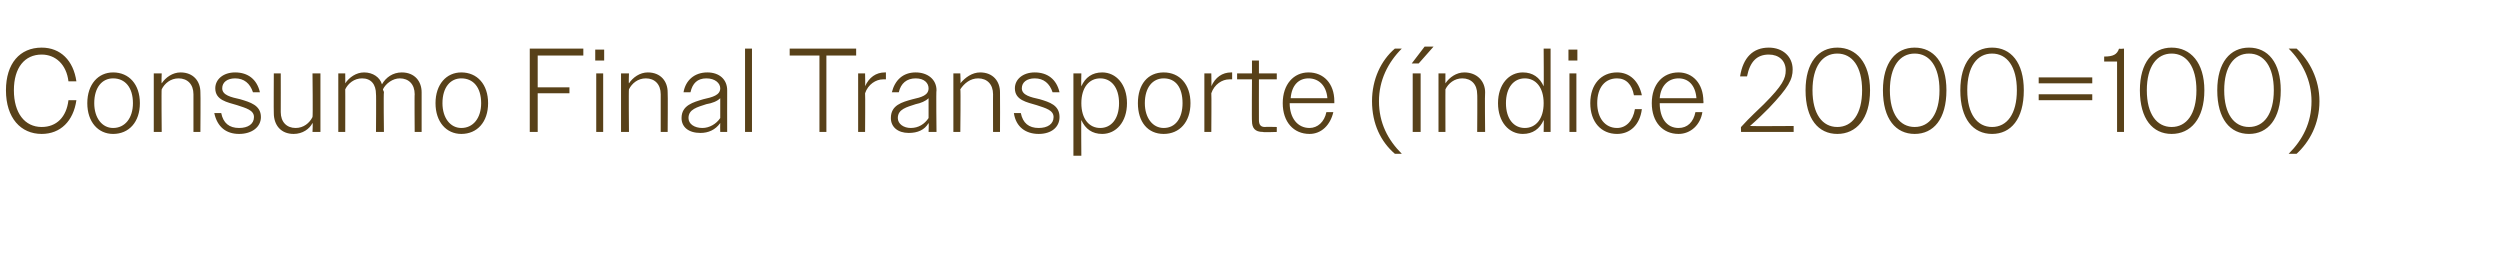<?xml version="1.0" standalone="no"?><!DOCTYPE svg PUBLIC "-//W3C//DTD SVG 1.1//EN" "http://www.w3.org/Graphics/SVG/1.1/DTD/svg11.dtd"><svg xmlns="http://www.w3.org/2000/svg" version="1.1" width="252px" height="28.2px" viewBox="0 -1 252 28.2" style="top:-1px">  <desc>Consumo Final Transporte ( ndice 2000=100)</desc>  <defs/>  <g id="Polygon105363">    <path d="M 6.9 7.2 C 6.7 5.5 5.6 4.5 4.2 4.5 C 2.5 4.5 1.4 5.8 1.4 8.1 C 1.4 10.4 2.5 11.8 4.2 11.8 C 5.7 11.8 6.7 10.8 6.9 9.1 C 6.9 9.1 7.7 9.1 7.7 9.1 C 7.4 11.2 6.1 12.5 4.2 12.5 C 2.1 12.5 0.6 10.9 0.6 8.1 C 0.6 5.4 2 3.8 4.2 3.8 C 6.1 3.8 7.4 5.1 7.7 7.2 C 7.7 7.2 6.9 7.2 6.9 7.2 Z M 8.8 9.4 C 8.8 7.5 9.9 6.3 11.4 6.3 C 13 6.3 14.1 7.5 14.1 9.4 C 14.1 11.3 13 12.5 11.4 12.5 C 9.9 12.5 8.8 11.3 8.8 9.4 Z M 9.5 9.4 C 9.5 10.9 10.3 11.9 11.4 11.9 C 12.6 11.9 13.4 10.9 13.4 9.4 C 13.4 7.8 12.6 6.9 11.4 6.9 C 10.3 6.9 9.5 7.8 9.5 9.4 Z M 15.5 6.4 L 16.3 6.4 C 16.3 6.4 16.26 7.43 16.3 7.4 C 16.7 6.8 17.4 6.3 18.2 6.3 C 19.5 6.3 20.2 7.2 20.2 8.3 C 20.23 8.34 20.2 12.3 20.2 12.3 L 19.5 12.3 C 19.5 12.3 19.5 8.47 19.5 8.5 C 19.5 7.5 18.9 6.9 18 6.9 C 17.2 6.9 16.6 7.4 16.3 8 C 16.26 7.97 16.3 12.3 16.3 12.3 L 15.5 12.3 L 15.5 6.4 Z M 21.6 10.4 C 21.6 10.4 22.3 10.4 22.3 10.4 C 22.5 11.4 23.1 11.9 24.1 11.9 C 25 11.9 25.6 11.5 25.6 10.8 C 25.6 10.1 24.8 9.9 23.9 9.6 C 22.9 9.3 21.7 9.1 21.7 7.9 C 21.7 7 22.5 6.3 23.7 6.3 C 25 6.3 25.9 7 26.2 8.3 C 26.2 8.3 25.5 8.3 25.5 8.3 C 25.2 7.4 24.6 6.9 23.7 6.9 C 22.9 6.9 22.4 7.3 22.4 7.9 C 22.4 8.6 23.3 8.8 24.2 9 C 25.2 9.3 26.3 9.6 26.3 10.8 C 26.3 11.8 25.4 12.5 24.1 12.5 C 22.8 12.5 21.9 11.8 21.6 10.4 Z M 27.6 10.4 C 27.58 10.43 27.6 6.4 27.6 6.4 L 28.3 6.4 C 28.3 6.4 28.31 10.31 28.3 10.3 C 28.3 11.3 28.9 11.9 29.8 11.9 C 30.6 11.9 31.2 11.4 31.5 10.8 C 31.55 10.8 31.5 6.4 31.5 6.4 L 32.3 6.4 L 32.3 12.3 L 31.5 12.3 C 31.5 12.3 31.55 11.35 31.5 11.4 C 31.2 12 30.5 12.5 29.6 12.5 C 28.3 12.5 27.6 11.6 27.6 10.4 Z M 34.1 6.4 L 34.8 6.4 C 34.8 6.4 34.81 7.43 34.8 7.4 C 35.2 6.8 35.9 6.3 36.7 6.3 C 37.6 6.3 38.3 6.8 38.5 7.5 C 38.9 6.8 39.6 6.3 40.5 6.3 C 41.8 6.3 42.5 7.2 42.5 8.3 C 42.5 8.34 42.5 12.3 42.5 12.3 L 41.8 12.3 C 41.8 12.3 41.77 8.47 41.8 8.5 C 41.8 7.5 41.2 6.9 40.3 6.9 C 39.6 6.9 38.9 7.4 38.6 8 C 38.6 8.1 38.7 8.2 38.7 8.3 C 38.65 8.34 38.7 12.3 38.7 12.3 L 37.9 12.3 C 37.9 12.3 37.93 8.47 37.9 8.5 C 37.9 7.5 37.4 6.9 36.5 6.9 C 35.7 6.9 35.1 7.4 34.8 8 C 34.81 7.97 34.8 12.3 34.8 12.3 L 34.1 12.3 L 34.1 6.4 Z M 43.9 9.4 C 43.9 7.5 45 6.3 46.5 6.3 C 48.1 6.3 49.2 7.5 49.2 9.4 C 49.2 11.3 48.1 12.5 46.5 12.5 C 45 12.5 43.9 11.3 43.9 9.4 Z M 44.6 9.4 C 44.6 10.9 45.4 11.9 46.5 11.9 C 47.7 11.9 48.5 10.9 48.5 9.4 C 48.5 7.8 47.7 6.9 46.5 6.9 C 45.4 6.9 44.6 7.8 44.6 9.4 Z M 53.4 3.9 L 58.8 3.9 L 58.8 4.6 L 54.2 4.6 L 54.2 7.8 L 57.4 7.8 L 57.4 8.4 L 54.2 8.4 L 54.2 12.3 L 53.4 12.3 L 53.4 3.9 Z M 60 4 L 60.9 4 L 60.9 5.1 L 60 5.1 L 60 4 Z M 60.1 6.4 L 60.8 6.4 L 60.8 12.3 L 60.1 12.3 L 60.1 6.4 Z M 62.6 6.4 L 63.4 6.4 C 63.4 6.4 63.36 7.43 63.4 7.4 C 63.8 6.8 64.5 6.3 65.3 6.3 C 66.6 6.3 67.3 7.2 67.3 8.3 C 67.33 8.34 67.3 12.3 67.3 12.3 L 66.6 12.3 C 66.6 12.3 66.6 8.47 66.6 8.5 C 66.6 7.5 66 6.9 65.1 6.9 C 64.3 6.9 63.7 7.4 63.4 8 C 63.36 7.97 63.4 12.3 63.4 12.3 L 62.6 12.3 L 62.6 6.4 Z M 68.7 10.9 C 68.7 9.6 69.9 9.3 70.9 9 C 71.8 8.8 72.6 8.6 72.6 7.9 C 72.6 7.4 72.1 6.9 71.2 6.9 C 70.3 6.9 69.8 7.4 69.6 8.3 C 69.6 8.3 68.9 8.3 68.9 8.3 C 69.1 7.1 70 6.3 71.3 6.3 C 72.5 6.3 73.3 7 73.3 8.1 C 73.29 8.09 73.3 12.3 73.3 12.3 L 72.6 12.3 C 72.6 12.3 72.58 11.42 72.6 11.4 C 72.1 12.1 71.4 12.4 70.6 12.4 C 69.4 12.4 68.7 11.8 68.7 10.9 Z M 70.8 11.9 C 71.5 11.9 72.2 11.5 72.6 10.9 C 72.6 10.9 72.6 8.9 72.6 8.9 C 72.3 9.2 71.8 9.4 71.2 9.5 C 70.3 9.8 69.4 10 69.4 10.9 C 69.4 11.5 70 11.9 70.8 11.9 Z M 75.1 3.9 L 75.8 3.9 L 75.8 12.3 L 75.1 12.3 L 75.1 3.9 Z M 82.6 4.6 L 79.6 4.6 L 79.6 3.9 L 86.3 3.9 L 86.3 4.6 L 83.3 4.6 L 83.3 12.3 L 82.6 12.3 L 82.6 4.6 Z M 86.5 6.4 L 87.2 6.4 C 87.2 6.4 87.23 7.74 87.2 7.7 C 87.6 6.8 88.3 6.3 89.2 6.3 C 89.2 6.3 89.3 6.3 89.3 6.3 C 89.3 6.3 89.3 7 89.3 7 C 89.2 7 89.1 7 89 7 C 88.3 7 87.5 7.5 87.2 8.4 C 87.23 8.38 87.2 12.3 87.2 12.3 L 86.5 12.3 L 86.5 6.4 Z M 89.8 10.9 C 89.8 9.6 90.9 9.3 92 9 C 92.9 8.8 93.6 8.6 93.6 7.9 C 93.6 7.4 93.2 6.9 92.3 6.9 C 91.4 6.9 90.8 7.4 90.6 8.3 C 90.6 8.3 89.9 8.3 89.9 8.3 C 90.2 7.1 91 6.3 92.3 6.3 C 93.5 6.3 94.4 7 94.4 8.1 C 94.35 8.09 94.4 12.3 94.4 12.3 L 93.6 12.3 C 93.6 12.3 93.64 11.42 93.6 11.4 C 93.2 12.1 92.5 12.4 91.6 12.4 C 90.5 12.4 89.8 11.8 89.8 10.9 Z M 91.8 11.9 C 92.6 11.9 93.2 11.5 93.6 10.9 C 93.6 10.9 93.6 8.9 93.6 8.9 C 93.3 9.2 92.8 9.4 92.3 9.5 C 91.4 9.8 90.5 10 90.5 10.9 C 90.5 11.5 91.1 11.9 91.8 11.9 Z M 96.1 6.4 L 96.8 6.4 C 96.8 6.4 96.85 7.43 96.8 7.4 C 97.3 6.8 98 6.3 98.8 6.3 C 100.1 6.3 100.8 7.2 100.8 8.3 C 100.82 8.34 100.8 12.3 100.8 12.3 L 100.1 12.3 C 100.1 12.3 100.09 8.47 100.1 8.5 C 100.1 7.5 99.5 6.9 98.6 6.9 C 97.8 6.9 97.2 7.4 96.8 8 C 96.85 7.97 96.8 12.3 96.8 12.3 L 96.1 12.3 L 96.1 6.4 Z M 102.2 10.4 C 102.2 10.4 102.9 10.4 102.9 10.4 C 103.1 11.4 103.7 11.9 104.7 11.9 C 105.6 11.9 106.2 11.5 106.2 10.8 C 106.2 10.1 105.4 9.9 104.5 9.6 C 103.5 9.3 102.3 9.1 102.3 7.9 C 102.3 7 103.1 6.3 104.3 6.3 C 105.6 6.3 106.5 7 106.8 8.3 C 106.8 8.3 106.1 8.3 106.1 8.3 C 105.8 7.4 105.2 6.9 104.3 6.9 C 103.5 6.9 103 7.3 103 7.9 C 103 8.6 103.9 8.8 104.8 9 C 105.8 9.3 106.8 9.6 106.8 10.8 C 106.8 11.8 106 12.5 104.7 12.5 C 103.4 12.5 102.4 11.8 102.2 10.4 Z M 108.2 6.4 L 109 6.4 C 109 6.4 108.97 7.72 109 7.7 C 109.4 6.8 110.1 6.3 111.1 6.3 C 112.5 6.3 113.6 7.5 113.6 9.4 C 113.6 11.3 112.5 12.5 111.1 12.5 C 110.1 12.5 109.4 12 109 11.1 C 108.97 11.06 109 14.7 109 14.7 L 108.2 14.7 L 108.2 6.4 Z M 112.8 9.4 C 112.8 7.8 112 6.9 110.9 6.9 C 109.8 6.9 109 7.8 109 9.4 C 109 11 109.8 11.9 110.9 11.9 C 112 11.9 112.8 11 112.8 9.4 Z M 114.7 9.4 C 114.7 7.5 115.7 6.3 117.3 6.3 C 118.9 6.3 120 7.5 120 9.4 C 120 11.3 118.9 12.5 117.3 12.5 C 115.7 12.5 114.7 11.3 114.7 9.4 Z M 115.4 9.4 C 115.4 10.9 116.2 11.9 117.3 11.9 C 118.5 11.9 119.2 10.9 119.2 9.4 C 119.2 7.8 118.5 6.9 117.3 6.9 C 116.2 6.9 115.4 7.8 115.4 9.4 Z M 121.4 6.4 L 122.1 6.4 C 122.1 6.4 122.13 7.74 122.1 7.7 C 122.5 6.8 123.2 6.3 124.1 6.3 C 124.1 6.3 124.2 6.3 124.2 6.3 C 124.2 6.3 124.2 7 124.2 7 C 124.1 7 124 7 123.9 7 C 123.2 7 122.4 7.5 122.1 8.4 C 122.13 8.38 122.1 12.3 122.1 12.3 L 121.4 12.3 L 121.4 6.4 Z M 126.2 11.2 C 126.17 11.23 126.2 7 126.2 7 L 124.7 7 L 124.7 6.4 L 126.2 6.4 L 126.2 5.1 L 126.9 5.1 L 126.9 6.4 L 128.7 6.4 L 128.7 7 L 126.9 7 C 126.9 7 126.89 11.1 126.9 11.1 C 126.9 11.6 127.1 11.8 127.5 11.8 C 127.53 11.77 128.7 11.8 128.7 11.8 L 128.7 12.3 C 128.7 12.3 127.29 12.35 127.3 12.3 C 126.5 12.3 126.2 11.9 126.2 11.2 Z M 129.3 9.4 C 129.3 7.5 130.4 6.3 131.9 6.3 C 133.4 6.3 134.5 7.4 134.5 9.2 C 134.49 9.22 134.5 9.4 134.5 9.4 L 130 9.4 C 130 9.4 130.02 9.4 130 9.4 C 130 10.9 130.8 11.9 132 11.9 C 132.8 11.9 133.5 11.3 133.7 10.3 C 133.7 10.3 134.4 10.3 134.4 10.3 C 134.1 11.6 133.2 12.5 132 12.5 C 130.4 12.5 129.3 11.3 129.3 9.4 Z M 130.1 8.9 C 130.1 8.9 133.8 8.9 133.8 8.9 C 133.7 7.6 132.9 6.9 131.9 6.9 C 130.9 6.9 130.2 7.6 130.1 8.9 Z M 138.3 9.2 C 138.3 7 139.2 5.1 140.6 3.9 C 140.6 3.9 141.3 3.9 141.3 3.9 C 139.9 5.3 139 7.1 139 9.2 C 139 11.4 139.9 13.1 141.3 14.5 C 141.3 14.5 140.6 14.5 140.6 14.5 C 139.2 13.3 138.3 11.5 138.3 9.2 Z M 142.4 6.4 L 143.2 6.4 L 143.2 12.3 L 142.4 12.3 L 142.4 6.4 Z M 143.6 3.7 L 144.5 3.7 L 143 5.4 L 142.3 5.4 L 143.6 3.7 Z M 145 6.4 L 145.7 6.4 C 145.7 6.4 145.69 7.43 145.7 7.4 C 146.1 6.8 146.8 6.3 147.6 6.3 C 148.9 6.3 149.7 7.2 149.7 8.3 C 149.66 8.34 149.7 12.3 149.7 12.3 L 148.9 12.3 C 148.9 12.3 148.93 8.47 148.9 8.5 C 148.9 7.5 148.3 6.9 147.4 6.9 C 146.6 6.9 146 7.4 145.7 8 C 145.69 7.97 145.7 12.3 145.7 12.3 L 145 12.3 L 145 6.4 Z M 155.6 11.1 C 155.2 12 154.5 12.5 153.5 12.5 C 152.1 12.5 151 11.3 151 9.4 C 151 7.5 152.1 6.3 153.5 6.3 C 154.5 6.3 155.2 6.8 155.6 7.7 C 155.63 7.72 155.6 3.9 155.6 3.9 L 156.3 3.9 L 156.3 12.3 L 155.6 12.3 C 155.6 12.3 155.63 11.06 155.6 11.1 Z M 151.8 9.4 C 151.8 11 152.6 11.9 153.7 11.9 C 154.8 11.9 155.6 11 155.6 9.4 C 155.6 7.8 154.8 6.9 153.7 6.9 C 152.6 6.9 151.8 7.8 151.8 9.4 Z M 158.1 4 L 159 4 L 159 5.1 L 158.1 5.1 L 158.1 4 Z M 158.2 6.4 L 158.9 6.4 L 158.9 12.3 L 158.2 12.3 L 158.2 6.4 Z M 160.3 9.4 C 160.3 7.5 161.4 6.3 163 6.3 C 164.3 6.3 165.2 7.2 165.5 8.6 C 165.5 8.6 164.7 8.6 164.7 8.6 C 164.5 7.5 163.9 6.9 163 6.9 C 161.8 6.9 161 7.8 161 9.4 C 161 10.9 161.8 11.9 163 11.9 C 163.9 11.9 164.6 11.2 164.8 10 C 164.8 10 165.5 10 165.5 10 C 165.3 11.6 164.3 12.5 163 12.5 C 161.4 12.5 160.3 11.3 160.3 9.4 Z M 166.5 9.4 C 166.5 7.5 167.6 6.3 169.2 6.3 C 170.6 6.3 171.7 7.4 171.7 9.2 C 171.73 9.22 171.7 9.4 171.7 9.4 L 167.3 9.4 C 167.3 9.4 167.25 9.4 167.3 9.4 C 167.3 10.9 168 11.9 169.2 11.9 C 170.1 11.9 170.7 11.3 170.9 10.3 C 170.9 10.3 171.6 10.3 171.6 10.3 C 171.4 11.6 170.4 12.5 169.2 12.5 C 167.6 12.5 166.5 11.3 166.5 9.4 Z M 167.3 8.9 C 167.3 8.9 171 8.9 171 8.9 C 170.9 7.6 170.2 6.9 169.2 6.9 C 168.2 6.9 167.4 7.6 167.3 8.9 Z M 175.5 11.8 C 176.4 10.8 177.2 10.1 177.8 9.5 C 179.7 7.6 180 6.9 180 6.1 C 180 5.1 179.3 4.5 178.3 4.5 C 177.1 4.5 176.4 5.2 176.1 6.7 C 176.1 6.7 175.4 6.7 175.4 6.7 C 175.7 4.8 176.7 3.8 178.3 3.8 C 179.7 3.8 180.7 4.7 180.7 6 C 180.7 7 180.3 7.8 178.3 9.9 C 177.8 10.4 177.2 11 176.4 11.7 C 176.41 11.73 180.8 11.7 180.8 11.7 L 180.8 12.3 L 175.5 12.3 C 175.5 12.3 175.47 11.75 175.5 11.8 Z M 182 8.1 C 182 5.3 183.3 3.8 185.2 3.8 C 187.1 3.8 188.5 5.3 188.5 8.1 C 188.5 11 187.1 12.5 185.2 12.5 C 183.3 12.5 182 11 182 8.1 Z M 187.7 8.1 C 187.7 5.7 186.7 4.4 185.2 4.4 C 183.7 4.4 182.7 5.7 182.7 8.1 C 182.7 10.5 183.7 11.8 185.2 11.8 C 186.7 11.8 187.7 10.5 187.7 8.1 Z M 189.8 8.1 C 189.8 5.3 191.1 3.8 193 3.8 C 194.9 3.8 196.2 5.3 196.2 8.1 C 196.2 11 194.9 12.5 193 12.5 C 191.1 12.5 189.8 11 189.8 8.1 Z M 195.5 8.1 C 195.5 5.7 194.5 4.4 193 4.4 C 191.5 4.4 190.5 5.7 190.5 8.1 C 190.5 10.5 191.5 11.8 193 11.8 C 194.5 11.8 195.5 10.5 195.5 8.1 Z M 197.6 8.1 C 197.6 5.3 198.9 3.8 200.8 3.8 C 202.7 3.8 204 5.3 204 8.1 C 204 11 202.7 12.5 200.8 12.5 C 198.9 12.5 197.6 11 197.6 8.1 Z M 203.3 8.1 C 203.3 5.7 202.3 4.4 200.8 4.4 C 199.3 4.4 198.3 5.7 198.3 8.1 C 198.3 10.5 199.3 11.8 200.8 11.8 C 202.3 11.8 203.3 10.5 203.3 8.1 Z M 205.5 7.4 L 205.5 6.8 L 210.9 6.8 L 210.9 7.4 L 205.5 7.4 Z M 205.5 9.1 L 205.5 8.5 L 210.9 8.5 L 210.9 9.1 L 205.5 9.1 Z M 213.4 5.2 L 212.1 5.2 C 212.1 5.2 212.11 4.74 212.1 4.7 C 213 4.7 213.4 4.5 213.6 3.9 C 213.63 3.95 214.1 3.9 214.1 3.9 L 214.1 12.3 L 213.4 12.3 L 213.4 5.2 Z M 215.7 8.1 C 215.7 5.3 217 3.8 218.9 3.8 C 220.8 3.8 222.2 5.3 222.2 8.1 C 222.2 11 220.8 12.5 218.9 12.5 C 217 12.5 215.7 11 215.7 8.1 Z M 221.4 8.1 C 221.4 5.7 220.4 4.4 218.9 4.4 C 217.4 4.4 216.4 5.7 216.4 8.1 C 216.4 10.5 217.4 11.8 218.9 11.8 C 220.4 11.8 221.4 10.5 221.4 8.1 Z M 223.5 8.1 C 223.5 5.3 224.8 3.8 226.7 3.8 C 228.6 3.8 229.9 5.3 229.9 8.1 C 229.9 11 228.6 12.5 226.7 12.5 C 224.8 12.5 223.5 11 223.5 8.1 Z M 229.2 8.1 C 229.2 5.7 228.2 4.4 226.7 4.4 C 225.2 4.4 224.2 5.7 224.2 8.1 C 224.2 10.5 225.2 11.8 226.7 11.8 C 228.2 11.8 229.2 10.5 229.2 8.1 Z M 233.8 9.2 C 233.8 11.5 232.8 13.3 231.5 14.5 C 231.5 14.5 230.7 14.5 230.7 14.5 C 232.1 13.1 233 11.4 233 9.2 C 233 7.1 232.1 5.3 230.7 3.9 C 230.7 3.9 231.5 3.9 231.5 3.9 C 232.8 5.1 233.8 7 233.8 9.2 Z " stroke="none" fill="#584119"/>  </g></svg>
